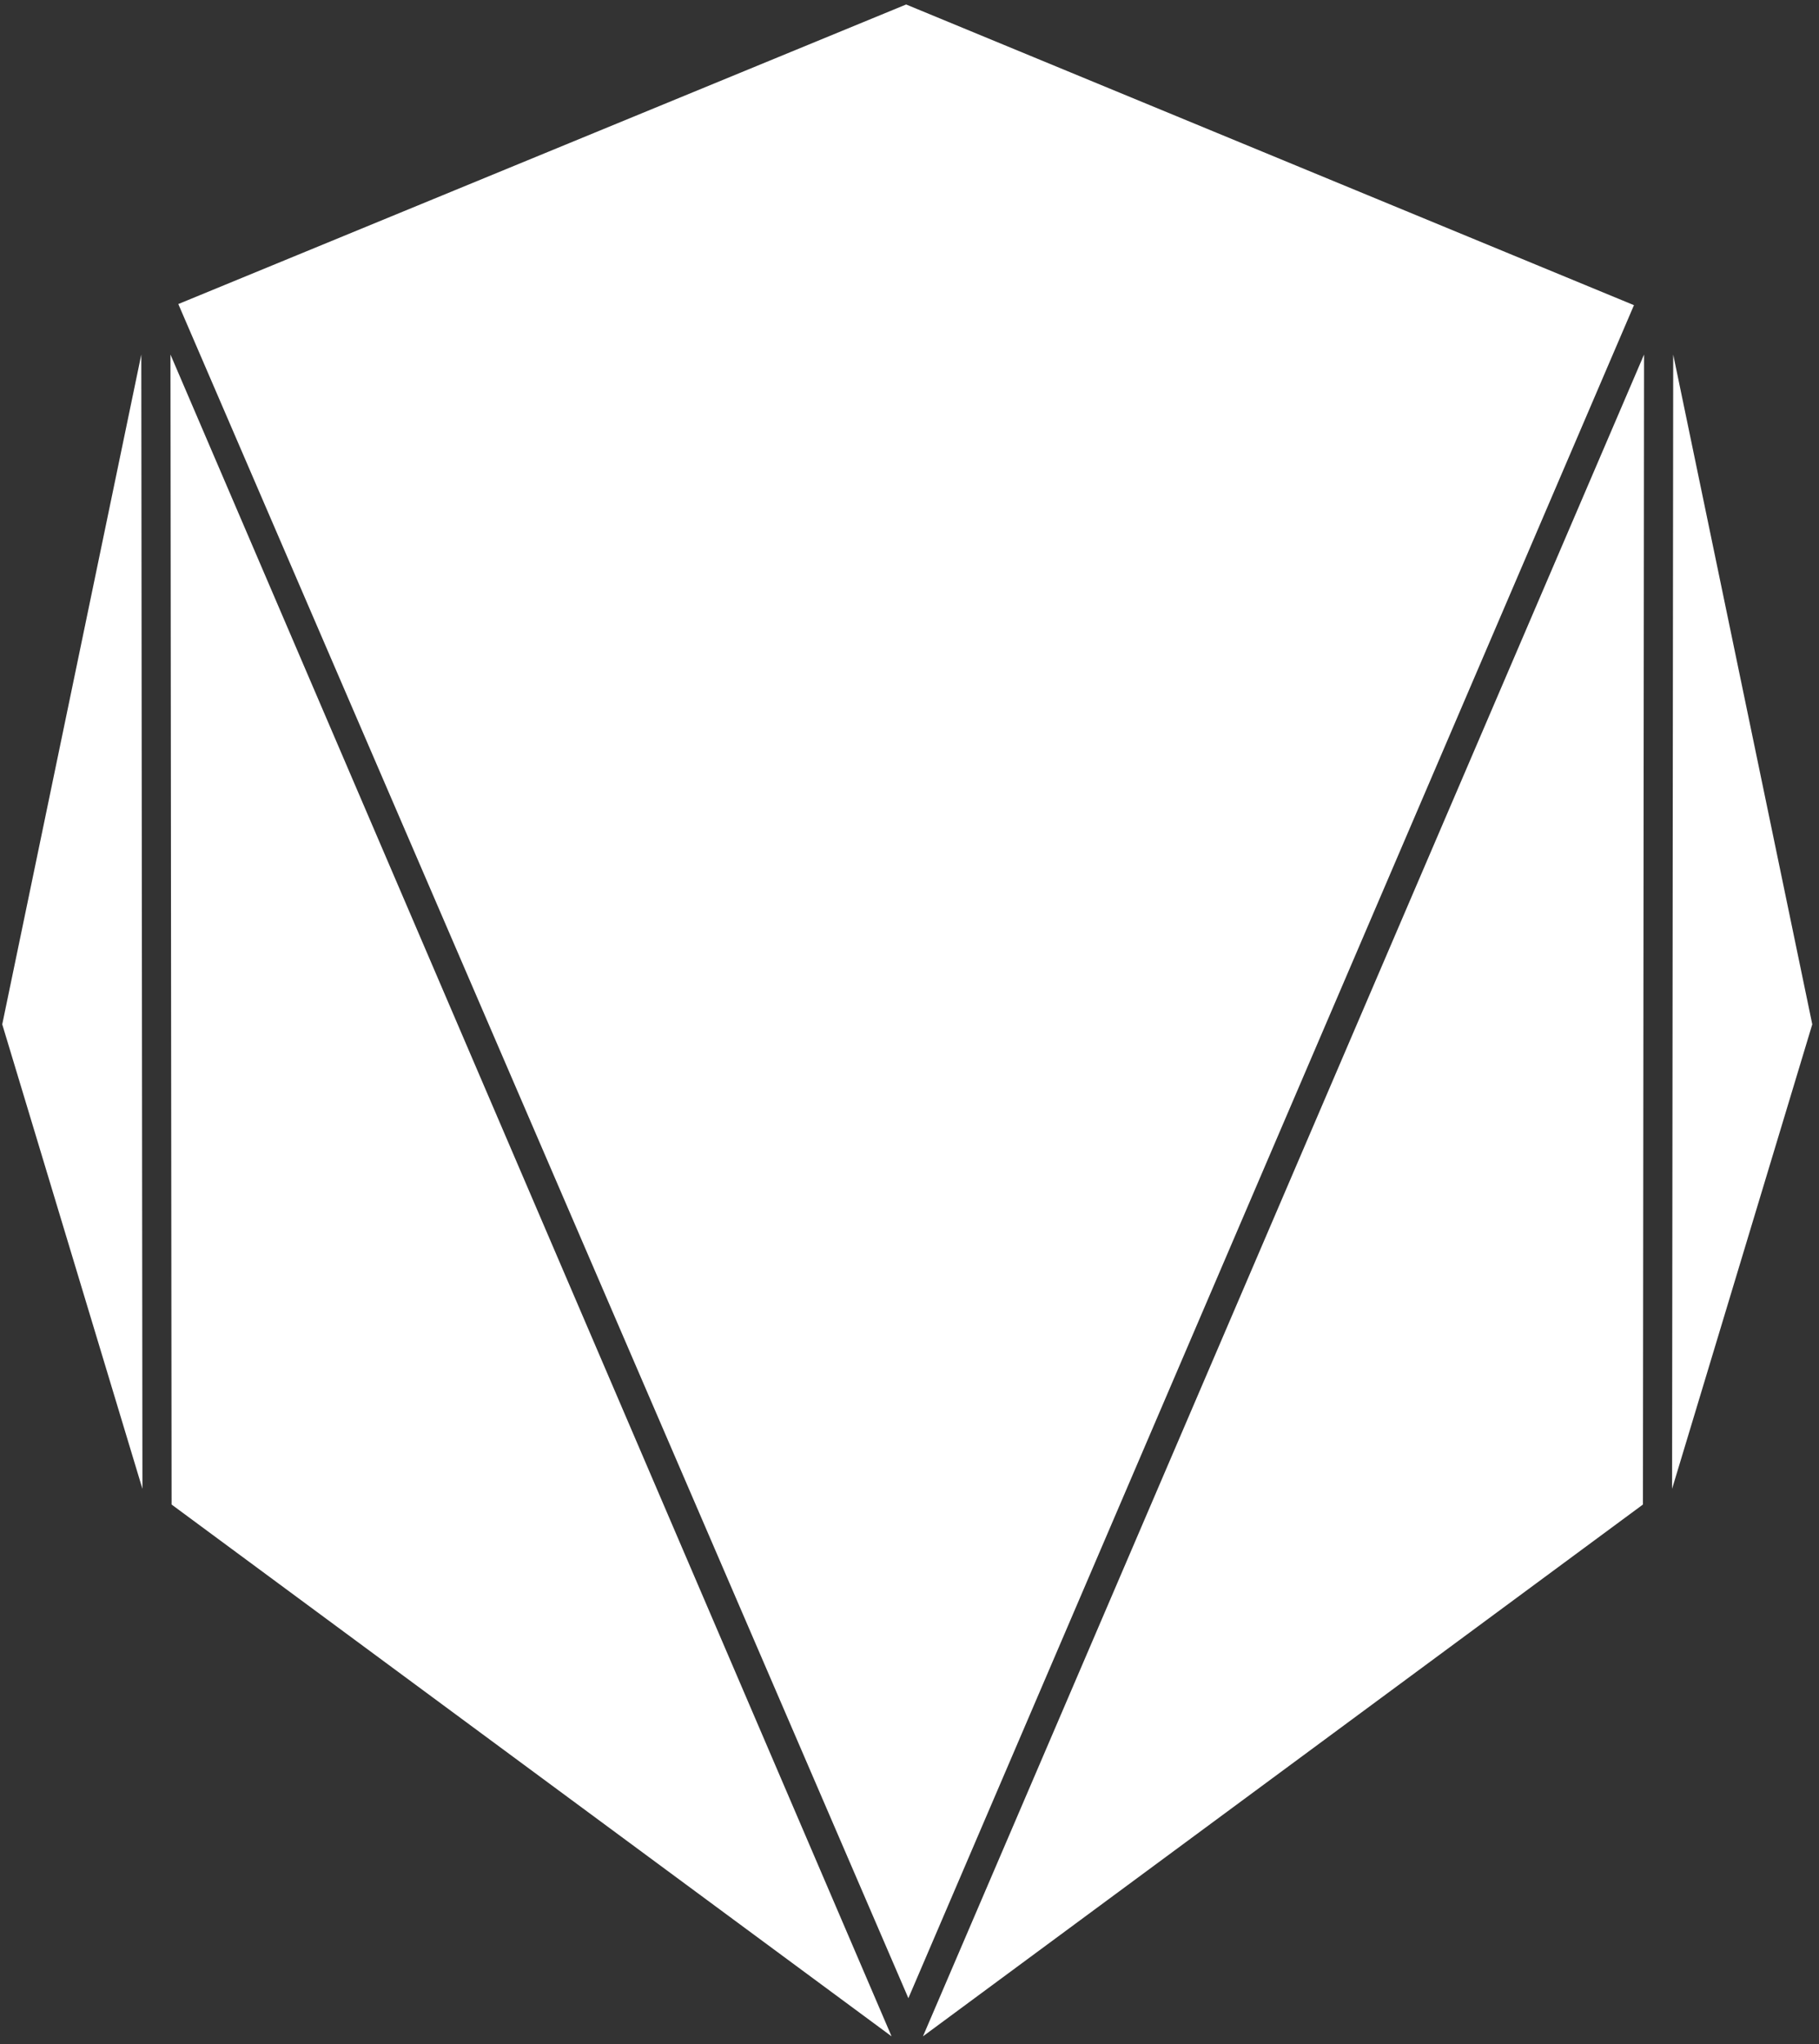 <?xml version="1.0" encoding="UTF-8" standalone="no"?>
<!-- Generator: Adobe Illustrator 19.0.0, SVG Export Plug-In . SVG Version: 6.00 Build 0)  -->
<svg id="Vektor" style="enable-background:new 0 0 162.2 182.2" xmlns="http://www.w3.org/2000/svg" xml:space="preserve" viewBox="0 0 162.2 182.2" version="1.1" y="0px" x="0px" xmlns:xlink="http://www.w3.org/1999/xlink">
<rect x="0" y="0" width="162.2" height="182.2" fill="#333333" stroke="none"/>
<style type="text/css">
	.st0{fill:none;}
	.st1{fill:#E9BE60;}
	.st2{fill:#FFFFFF;}
</style>
<polygon points="145.7 27.2 81 178.1 15.9 27.1 80.8 0.4" class="st2"/>
<polygon points="146.6 31.6 146.5 134.1 82.3 181.5" class="st2"/>
<polygon points="149.2 31.6 149.1 132.7 161.6 91.3" class="st2"/>
<polygon points="15.2 31.6 15.3 134.1 79.5 181.5" class="st2"/>
<polygon points="12.6 31.6 12.7 132.7 0.2 91.3" class="st2"/>
</svg>
